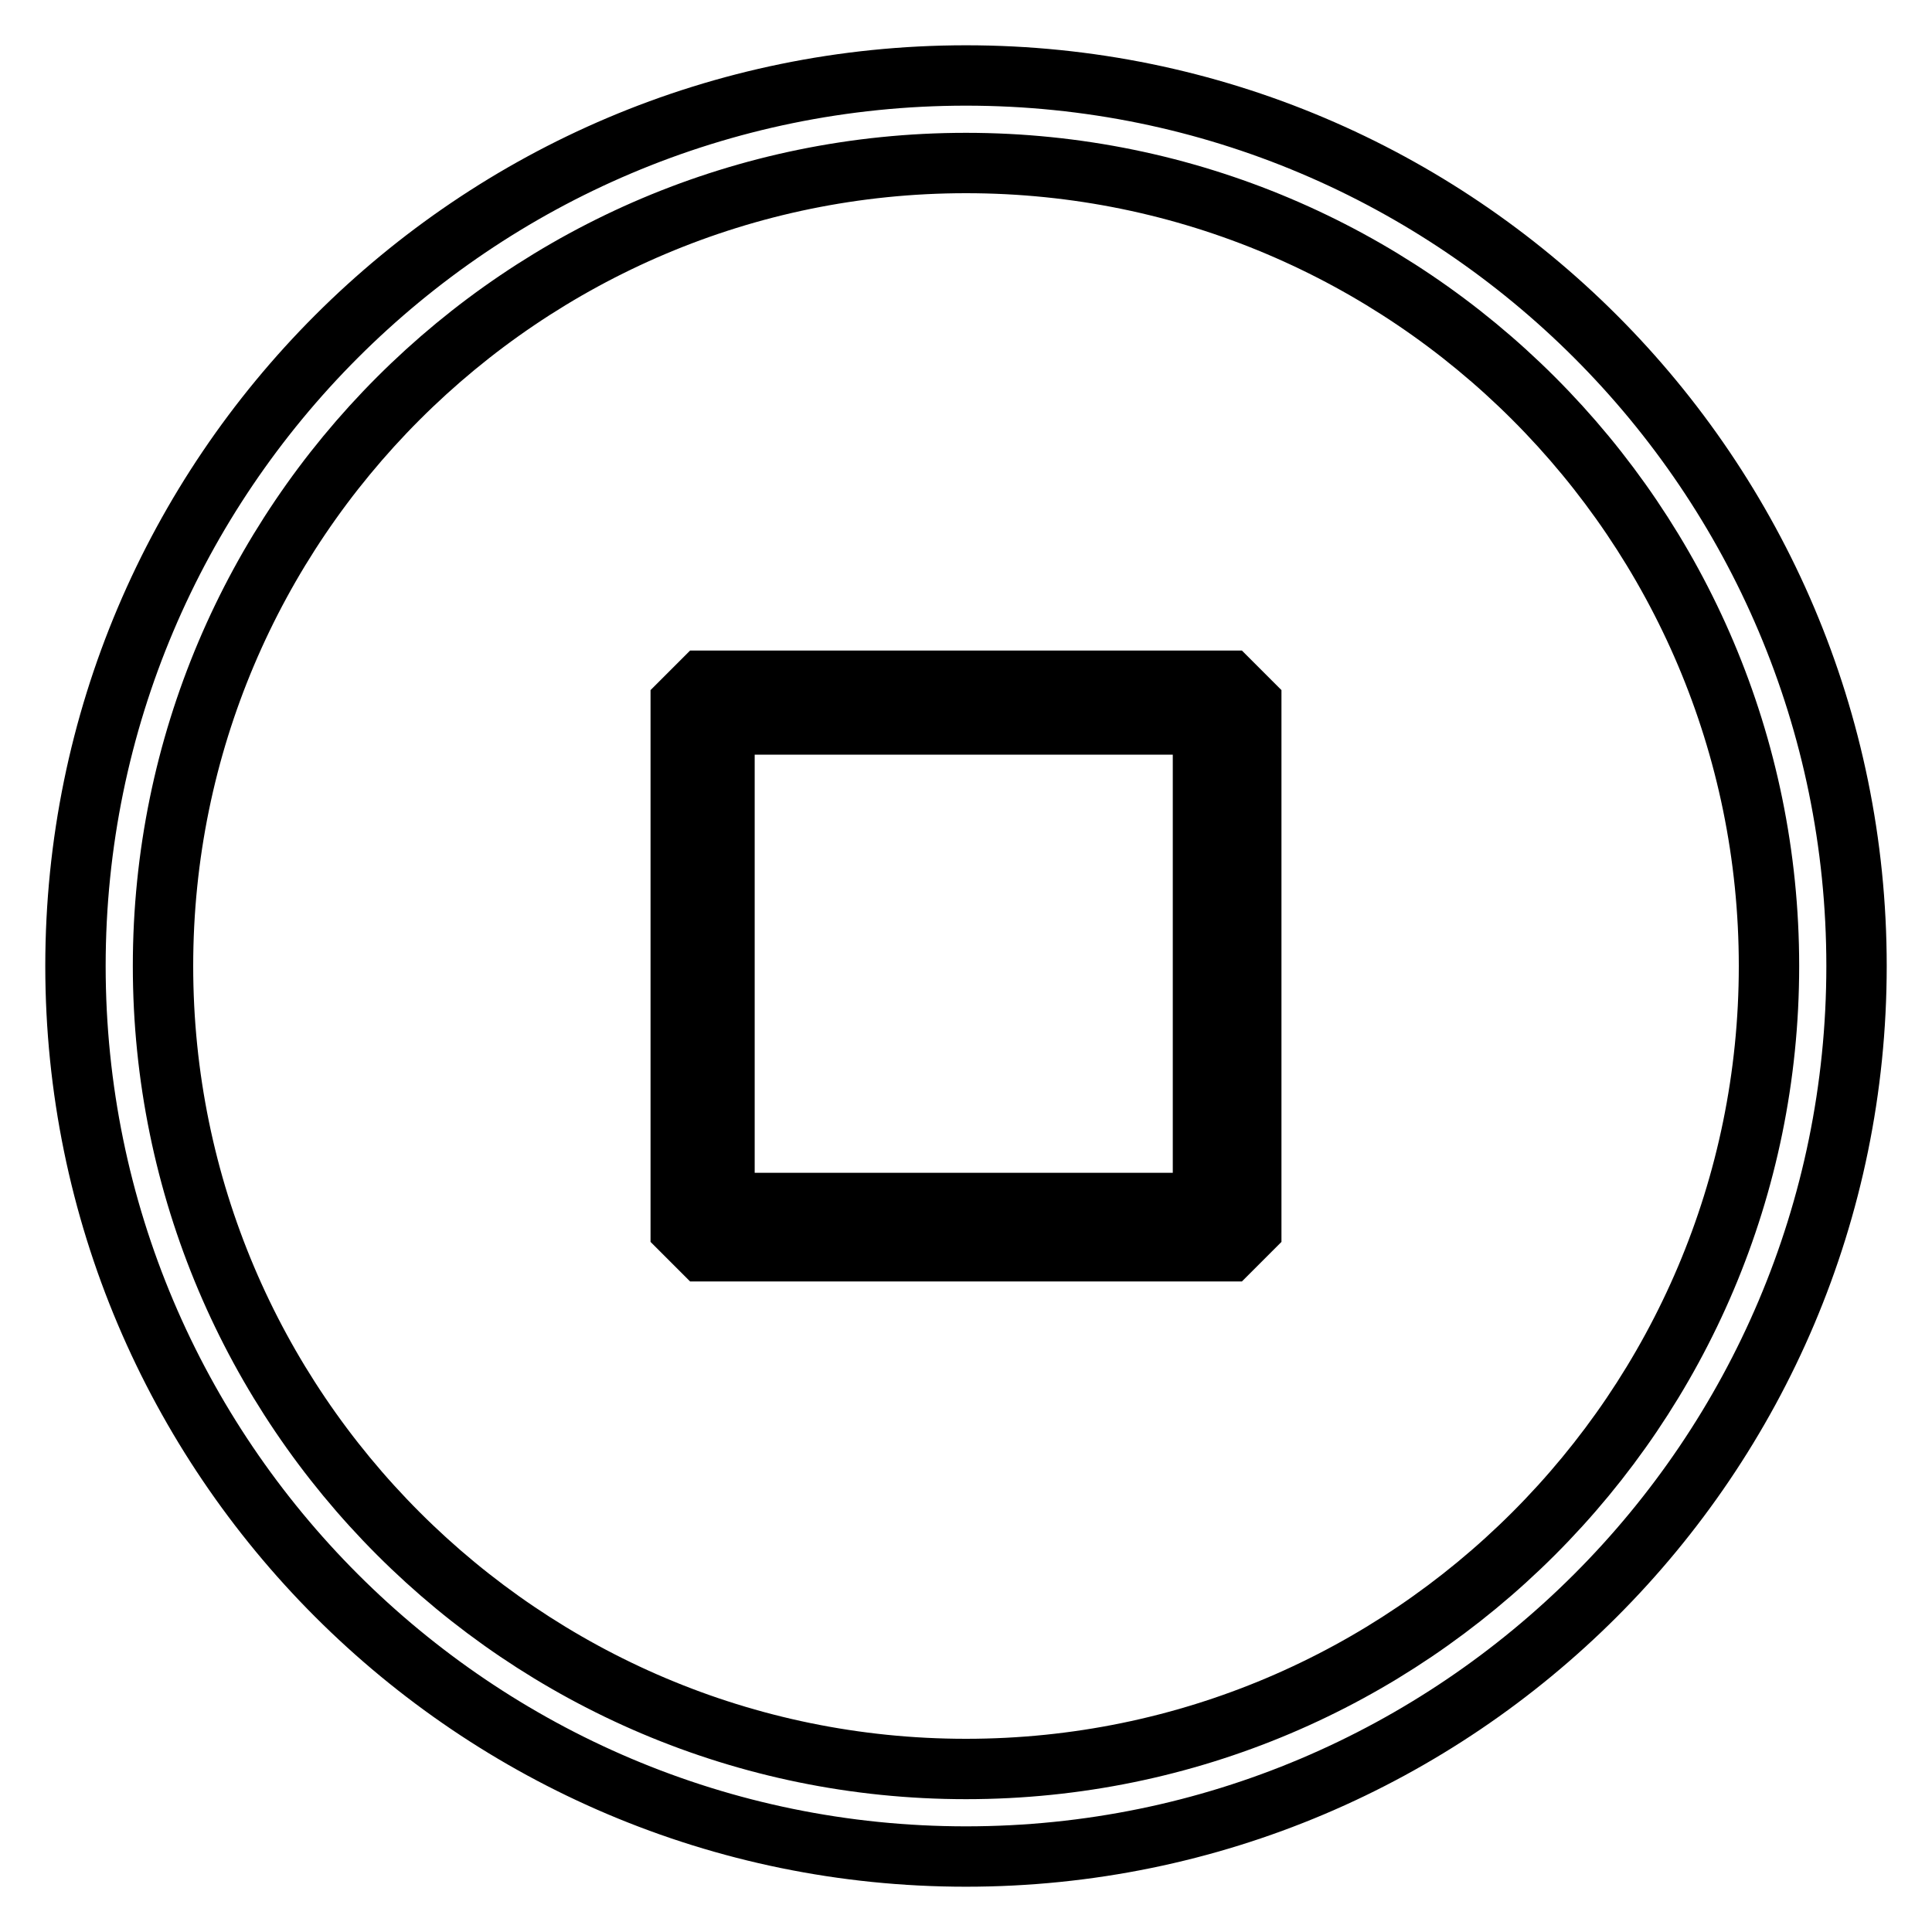 <?xml version="1.0" encoding="utf-8"?>
<!-- Svg Vector Icons : http://www.onlinewebfonts.com/icon -->
<!DOCTYPE svg PUBLIC "-//W3C//DTD SVG 1.1//EN" "http://www.w3.org/Graphics/SVG/1.1/DTD/svg11.dtd">
<svg version="1.1" xmlns="http://www.w3.org/2000/svg" xmlns:xlink="http://www.w3.org/1999/xlink" x="0px" y="0px" viewBox="0 0 256 256" enable-background="new 0 0 256 256" xml:space="preserve">
<g> <path stroke-width="8" fill-opacity="0" stroke="#000000"  d="M128,246c65.1,0,118-52.9,118-118c0-65.1-52.9-118-118-118C62.9,10,10,62.9,10,128 C10,193.1,62.9,246,128,246z M128,21.6c58.7,0,106.4,47.7,106.4,106.4c0,58.7-47.7,106.4-106.4,106.4 c-58.7,0-106.4-47.7-106.4-106.4C21.6,69.3,69.3,21.6,128,21.6z"/> <path stroke-width="8" fill-opacity="0" stroke="#000000"  d="M162.9,165.8l2.9-2.9V93.1l-2.9-2.9H93.1l-2.9,2.9v69.8l2.9,2.9H162.9z M96,96h63.4v63.4H96V96z"/></g>
</svg>